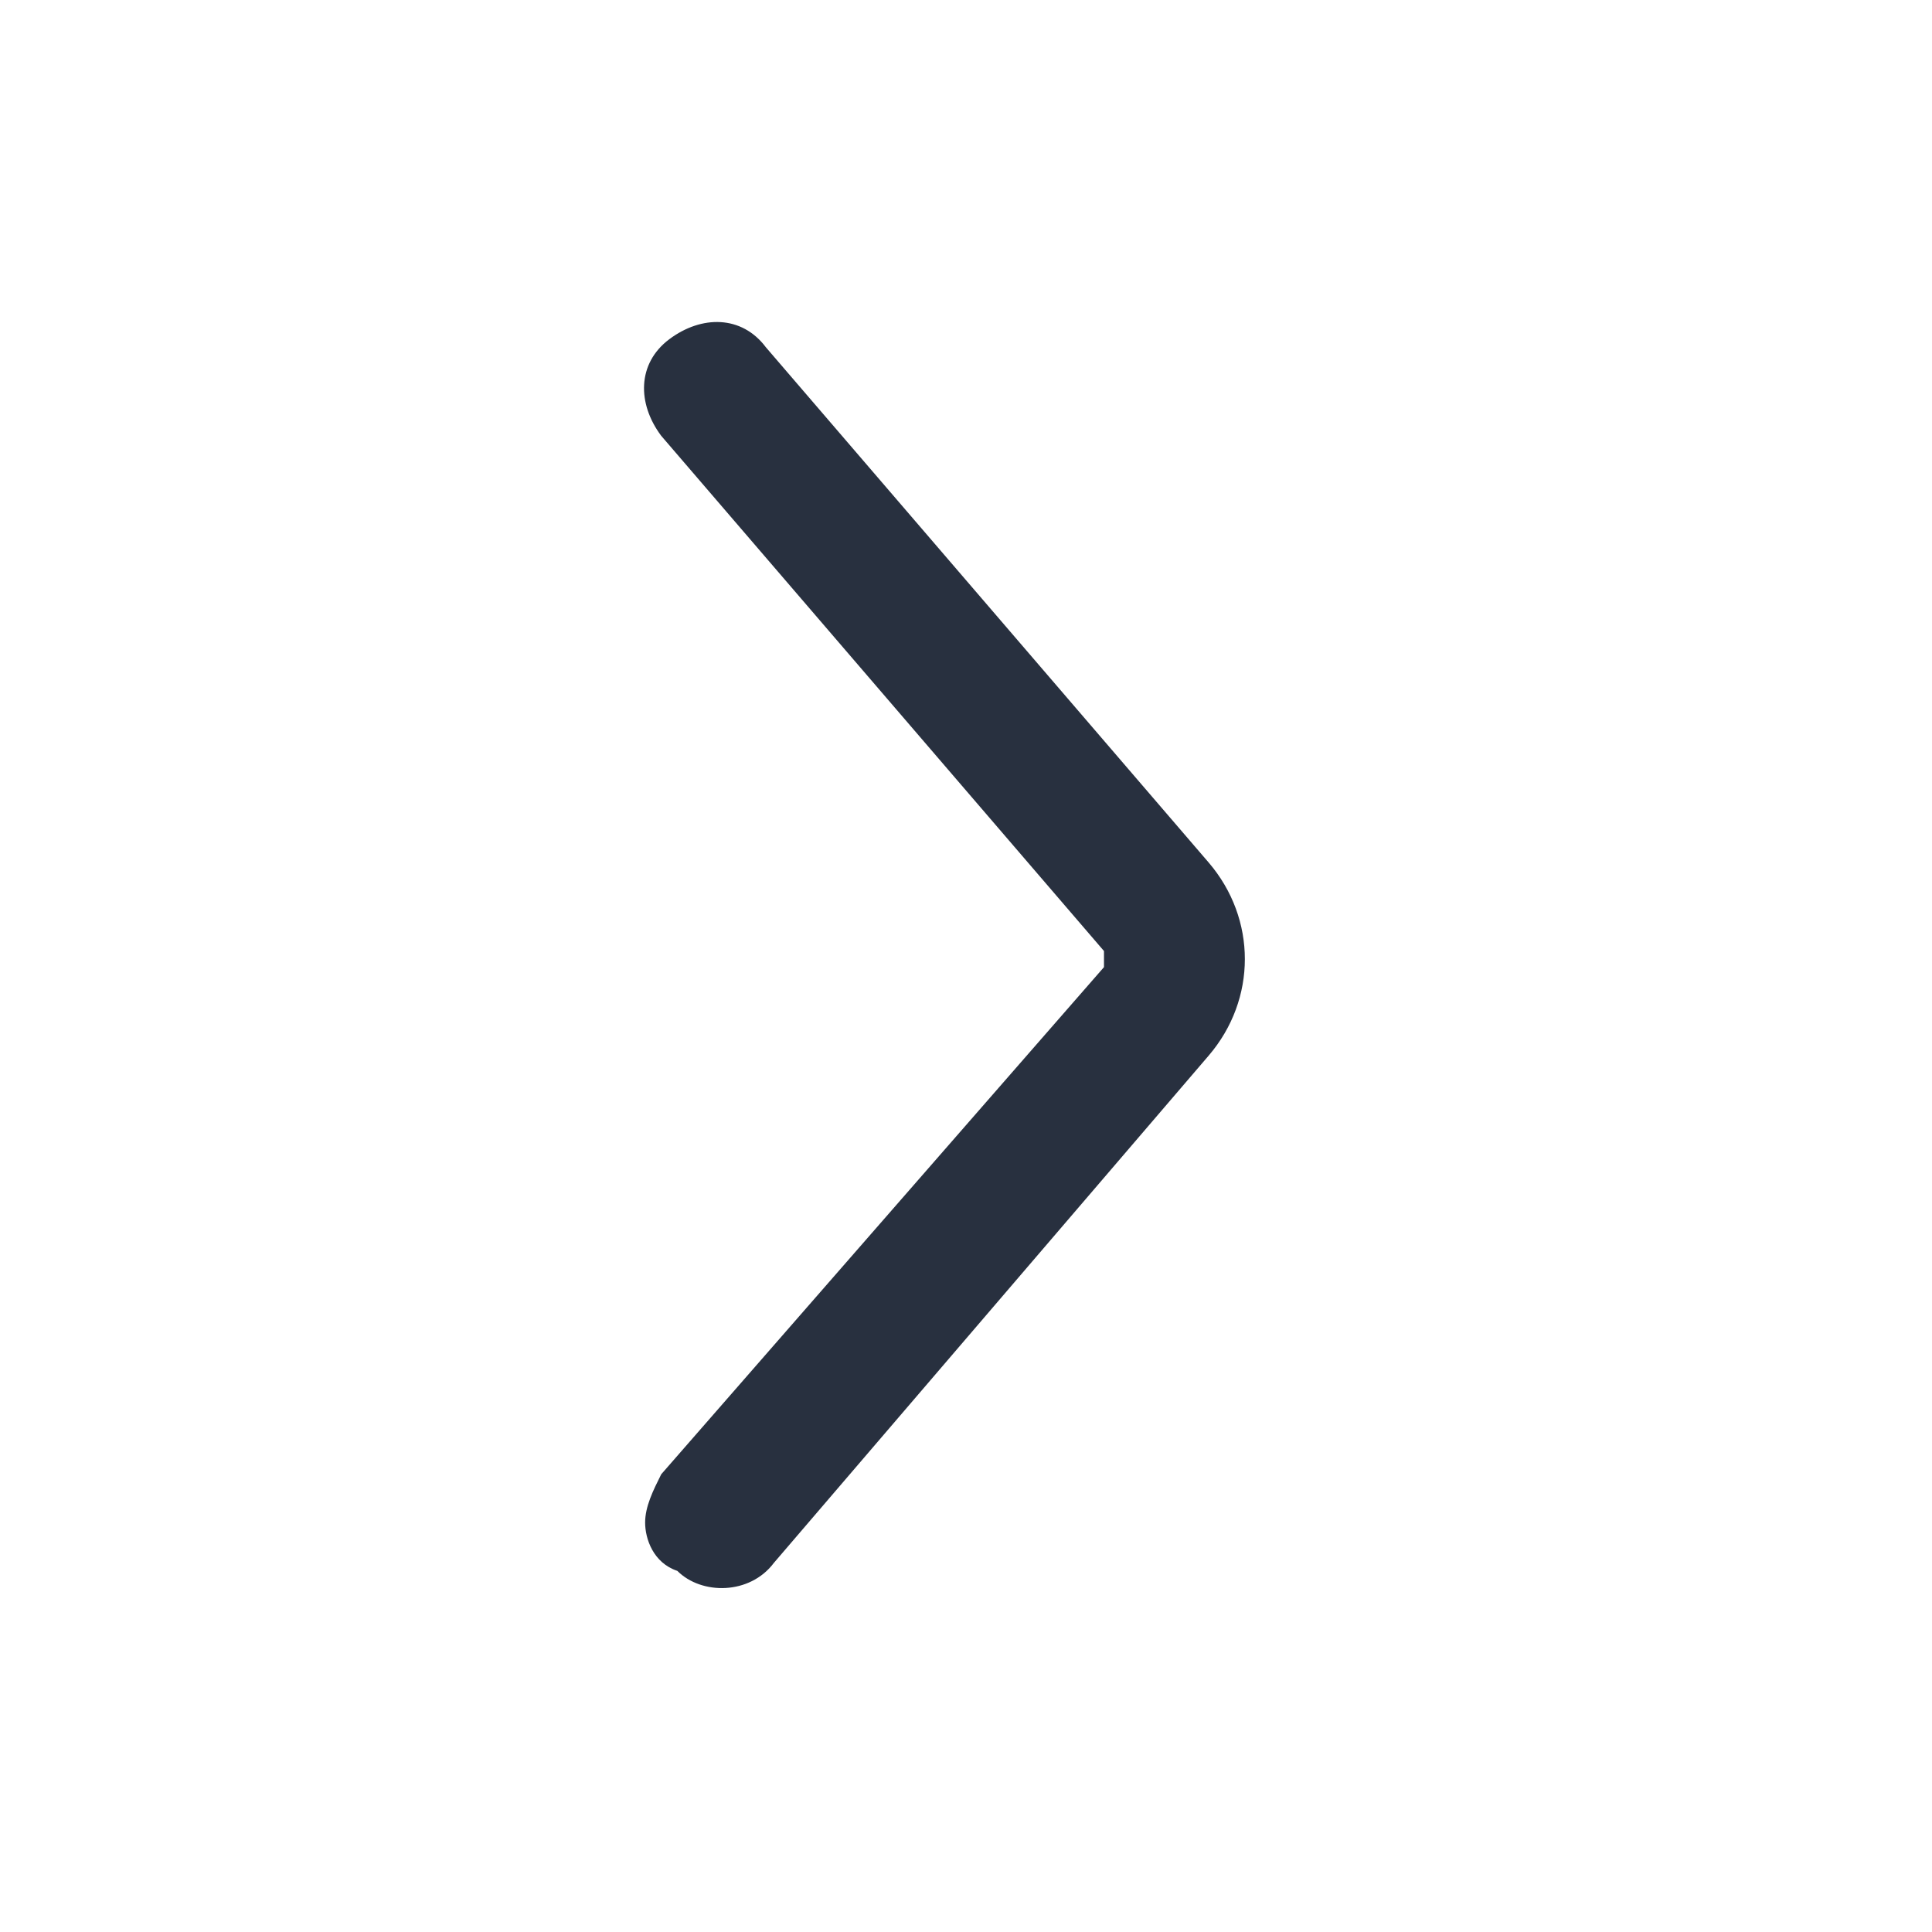 <svg width="24" height="24" fill="none" xmlns="http://www.w3.org/2000/svg"><path d="M8.014 18.914c0-.2.1-.4.2-.6l5.5-6.3v-.2l-5.5-6.4c-.3-.4-.3-.9.1-1.2.4-.3.9-.3 1.2.1l5.5 6.4c.6.7.6 1.7 0 2.4l-5.4 6.3c-.3.4-.9.4-1.2.1-.3-.1-.4-.4-.4-.6Z" fill="#28303F"/></svg>